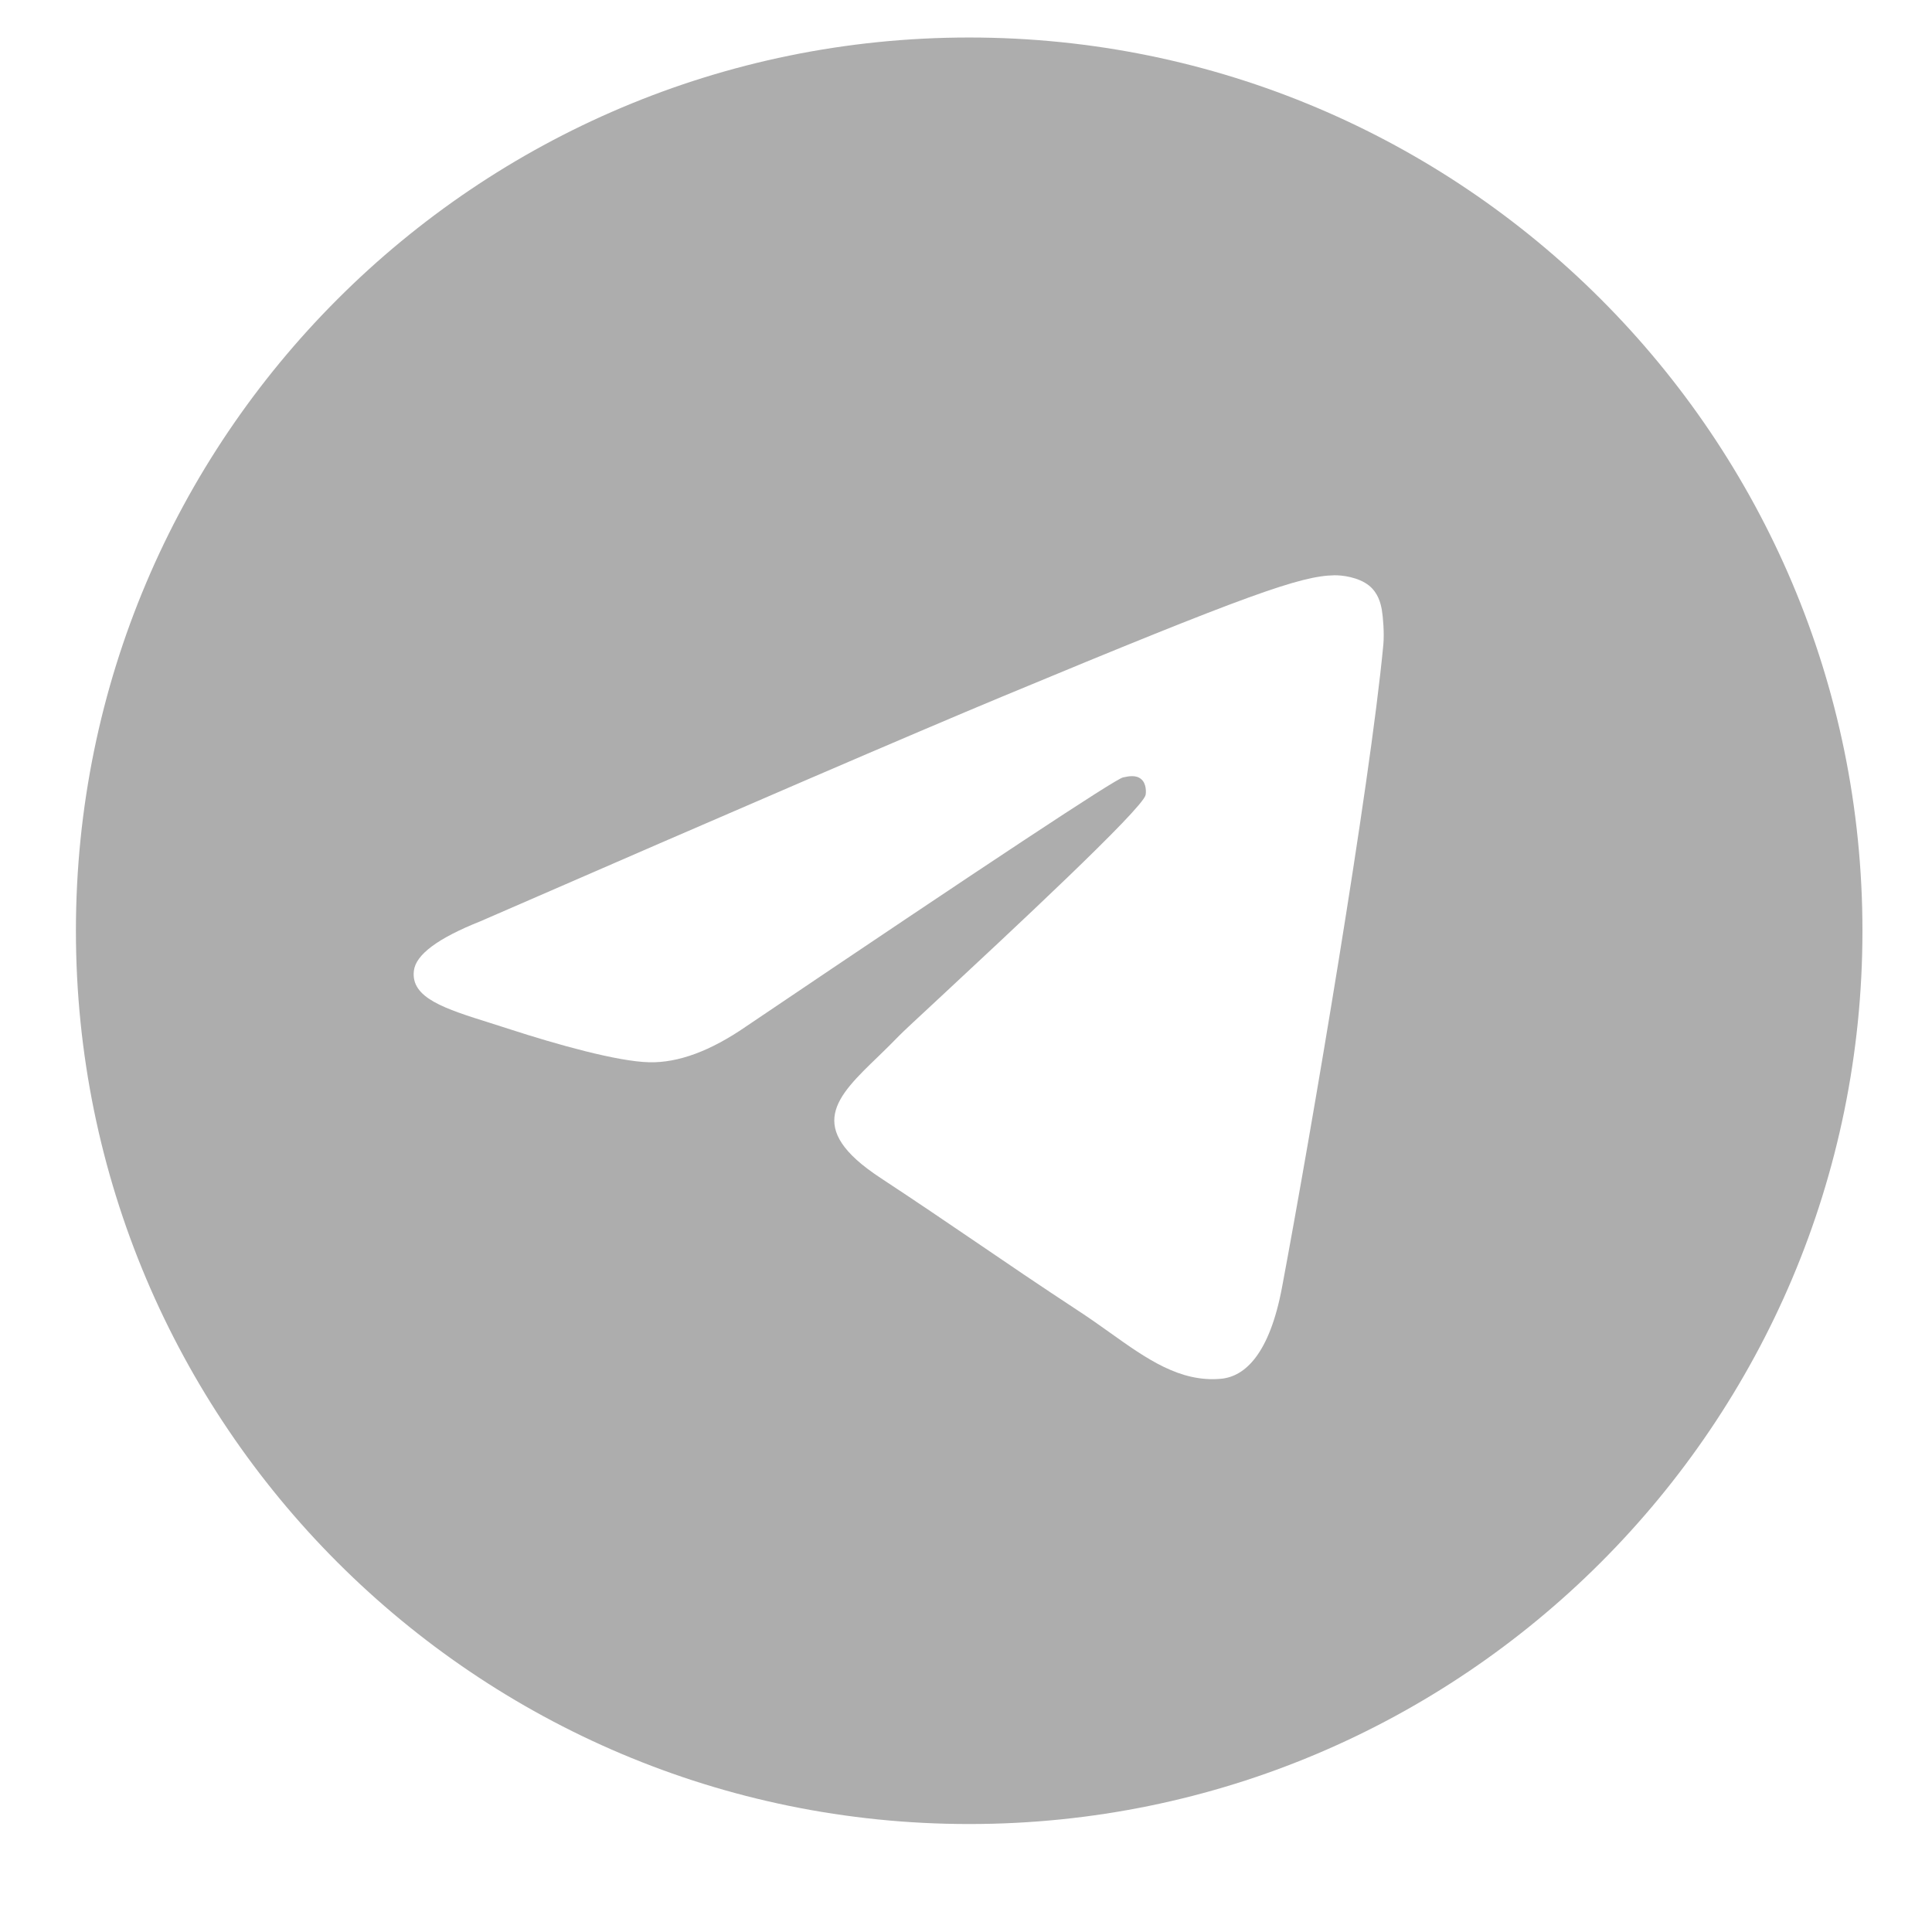 <?xml version="1.0" encoding="UTF-8"?> <svg xmlns="http://www.w3.org/2000/svg" width="17" height="17" viewBox="0 0 17 17" fill="none"><path d="M16.388 8.19C16.388 12.531 12.869 16.05 8.528 16.05C4.187 16.05 0.668 12.531 0.668 8.19C0.668 3.849 4.187 0.33 8.528 0.33C12.869 0.33 16.388 3.849 16.388 8.19ZM8.81 6.133C8.046 6.451 6.518 7.109 4.226 8.107C3.854 8.255 3.659 8.4 3.642 8.541C3.612 8.781 3.911 8.875 4.319 9.003C4.375 9.021 4.432 9.039 4.491 9.058C4.892 9.188 5.432 9.341 5.713 9.347C5.968 9.353 6.252 9.248 6.565 9.032C8.706 7.587 9.811 6.857 9.881 6.841C9.929 6.83 9.997 6.816 10.043 6.857C10.089 6.897 10.085 6.975 10.08 6.996C10.05 7.122 8.874 8.215 8.266 8.781C8.076 8.957 7.942 9.082 7.914 9.111C7.852 9.175 7.79 9.236 7.73 9.294C7.357 9.653 7.077 9.923 7.745 10.363C8.066 10.574 8.323 10.749 8.579 10.923C8.859 11.114 9.138 11.304 9.499 11.541C9.591 11.601 9.679 11.664 9.765 11.725C10.09 11.957 10.383 12.165 10.744 12.132C10.954 12.113 11.171 11.915 11.281 11.326C11.542 9.934 12.054 6.918 12.172 5.675C12.182 5.567 12.169 5.427 12.159 5.366C12.148 5.305 12.126 5.218 12.047 5.153C11.952 5.077 11.807 5.061 11.742 5.062C11.447 5.067 10.993 5.225 8.81 6.133Z" fill="#ADADAD"></path></svg> 